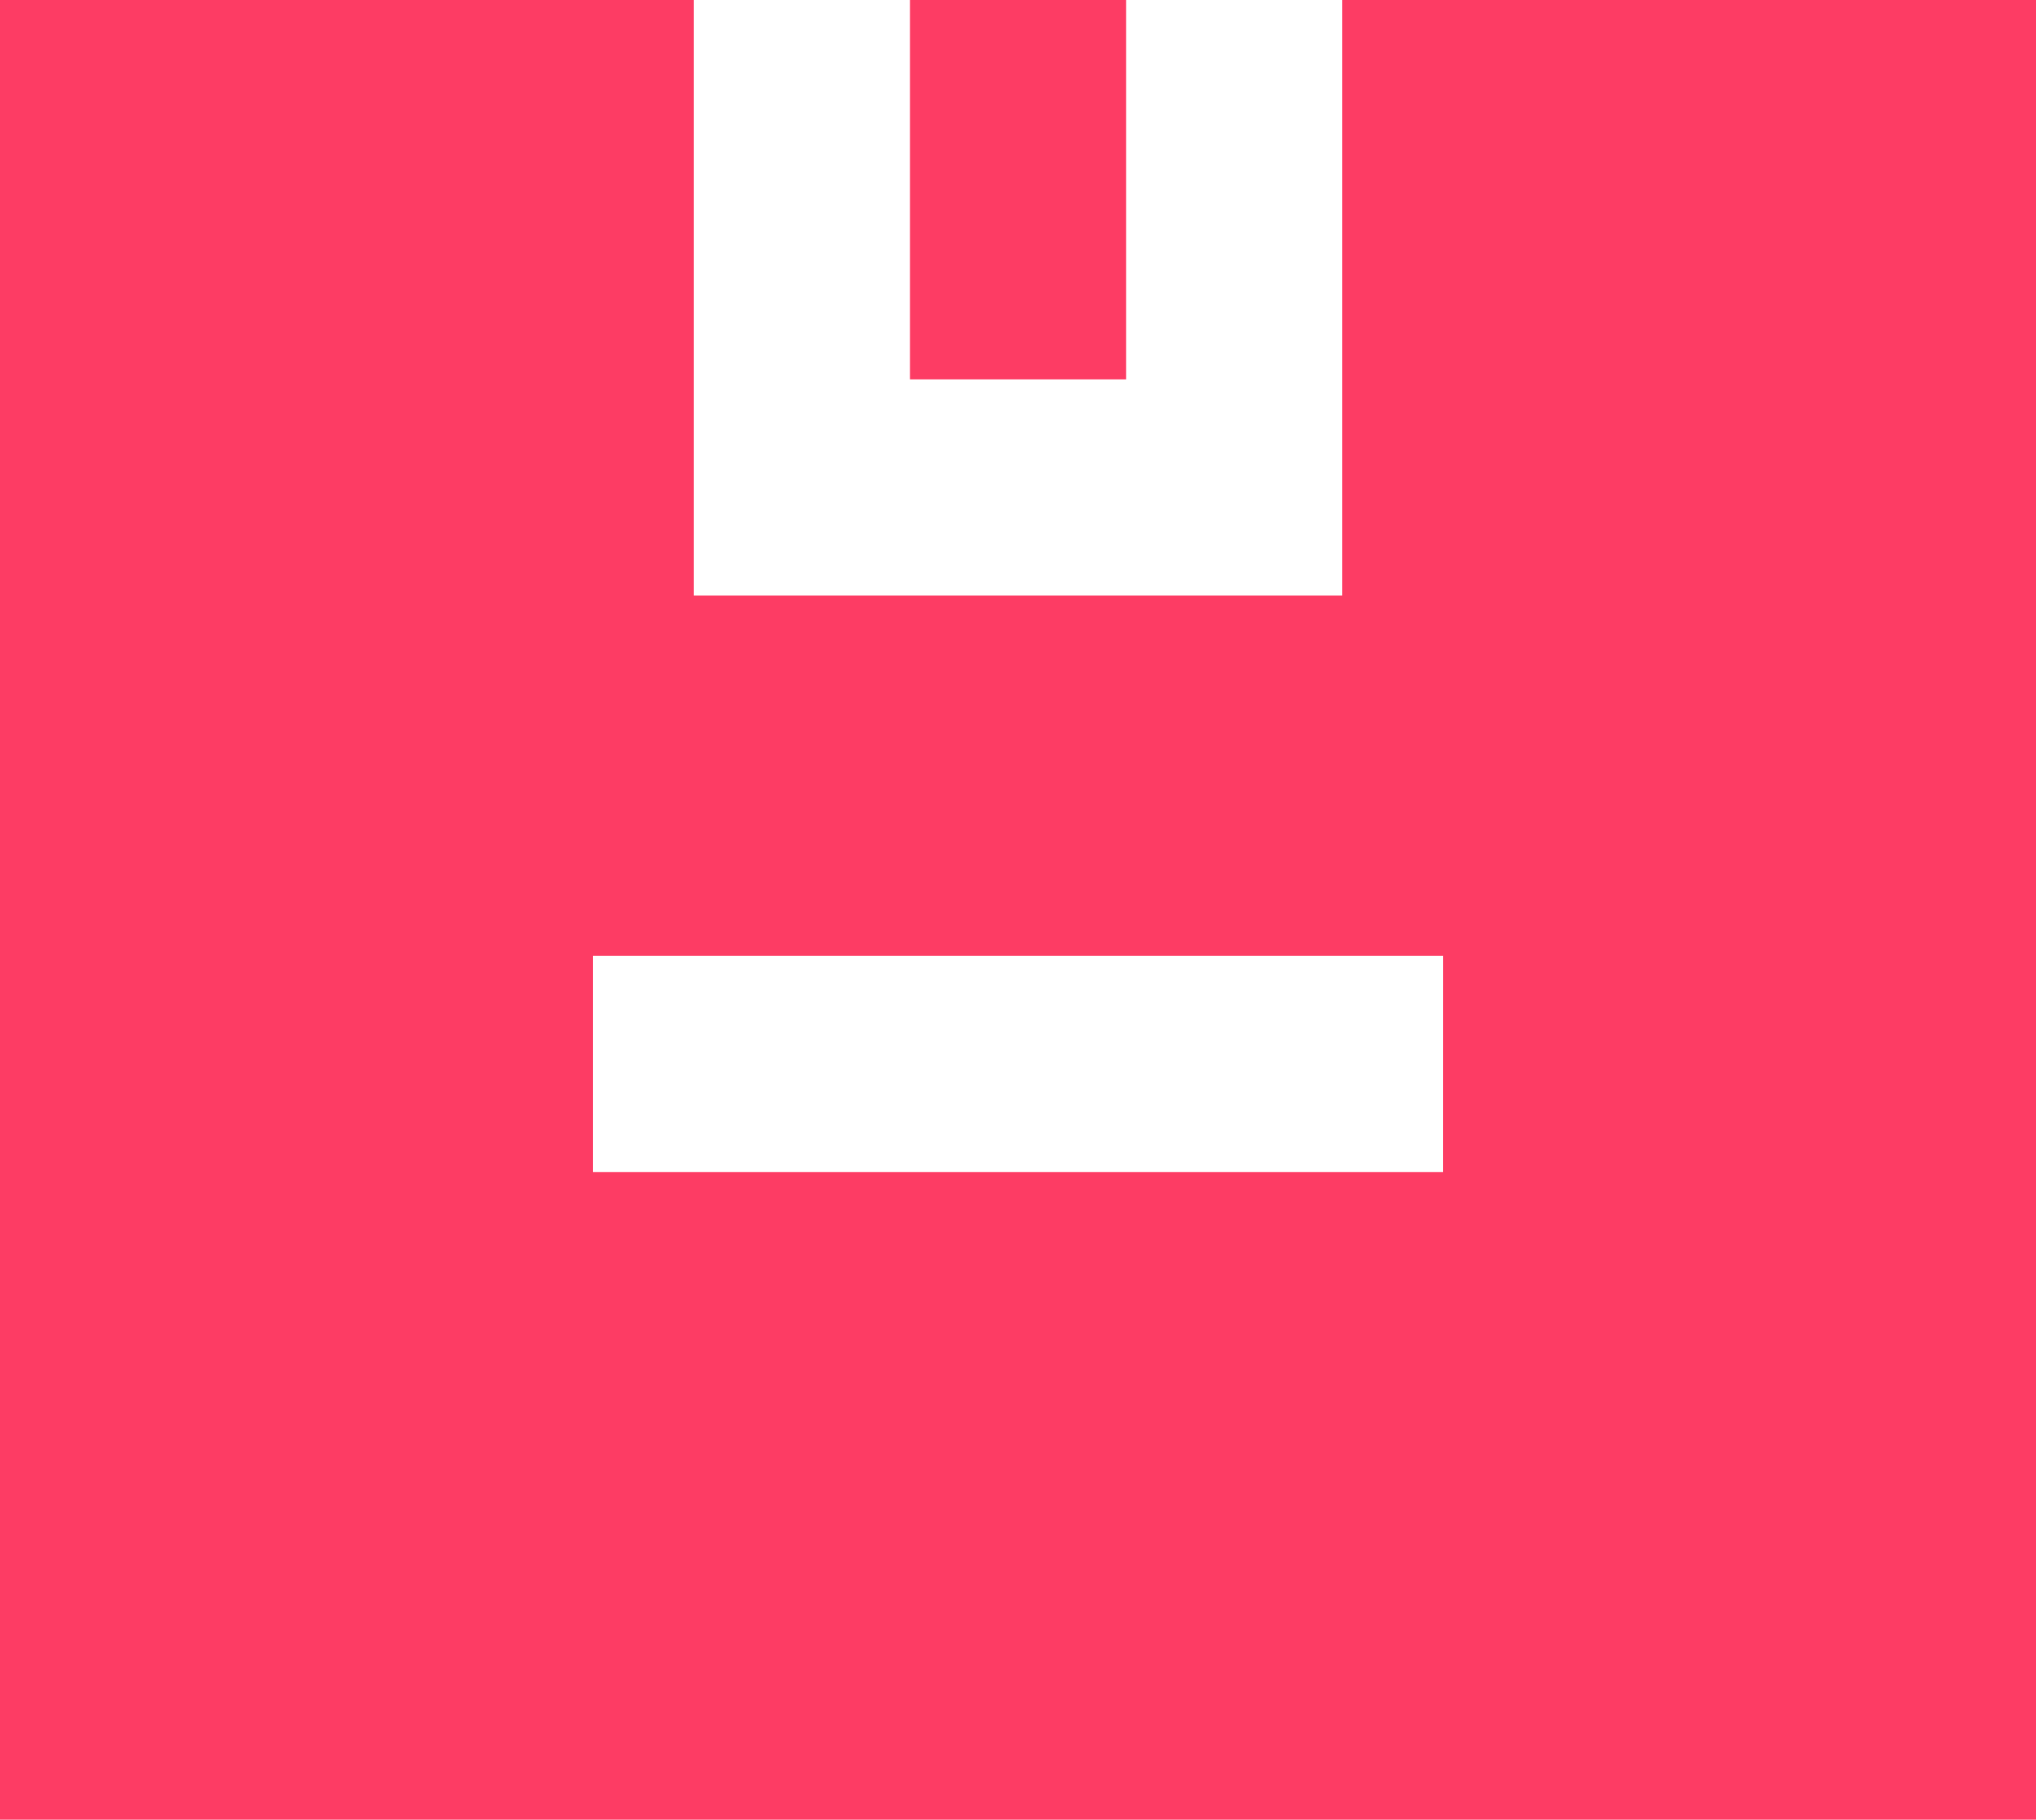 <svg xmlns="http://www.w3.org/2000/svg" width="44.815" height="40.057" viewBox="0 0 44.815 40.057">
  <g id="_4" data-name="4" transform="translate(0 0.001)">
    <path id="Path_1733" data-name="Path 1733" d="M240.994,0h4.759V8.352h-4.759Z" transform="translate(-220.965 -0.001)" fill="#fd3c64"/>
    <path id="Path_1736" data-name="Path 1736" d="M159.538,0h-15.27V13.111H129.993V0h-15.27V40.057h44.815V0Zm-13.05,25.8H127.773V21.042h18.716Z" transform="translate(-114.723 -0.001)" fill="#fd3c64"/>
  </g>
</svg>
